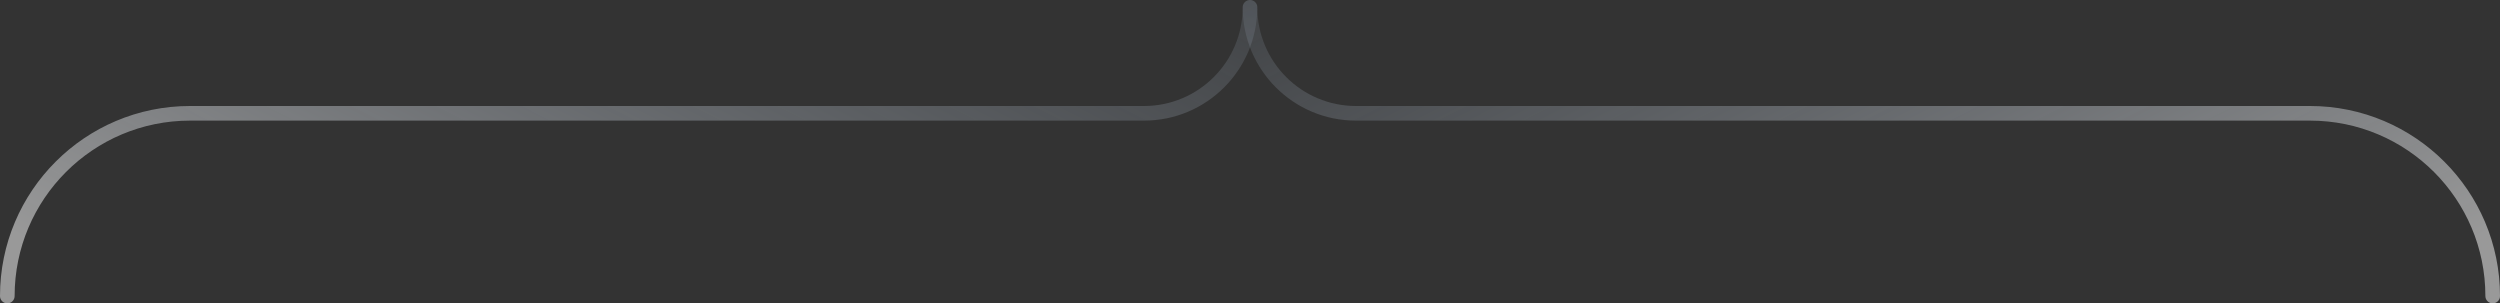 <svg width="684" height="83" viewBox="0 0 684 83" fill="none" xmlns="http://www.w3.org/2000/svg">
<rect x="0" y="0" width="684" height="83" fill="#333333" stroke="none"/>
<path d="M2 81V81C2 53.386 24.386 31 52 31L313 31C329.016 31 342 18.016 342 2V2" stroke="url(#paint0_linear_5001_968)" stroke-width="4" stroke-linecap="round"/>
<path d="M682 81V81C682 53.386 659.614 31 632 31L371 31C354.984 31 342 18.016 342 2V2" stroke="url(#paint1_linear_5001_968)" stroke-width="4" stroke-linecap="round"/>
<defs>
<linearGradient id="paint0_linear_5001_968" x1="2" y1="64" x2="98.916" y2="-127.615" gradientUnits="userSpaceOnUse">
<stop stop-color="white" stop-opacity="0.5"/>
<stop offset="1" stop-color="#BFD3EB" stop-opacity="0.1"/>
</linearGradient>
<linearGradient id="paint1_linear_5001_968" x1="682" y1="64" x2="585.083" y2="-127.615" gradientUnits="userSpaceOnUse">
<stop stop-color="white" stop-opacity="0.5"/>
<stop offset="1" stop-color="#BFD3EB" stop-opacity="0.1"/>
</linearGradient>
</defs>
</svg>
